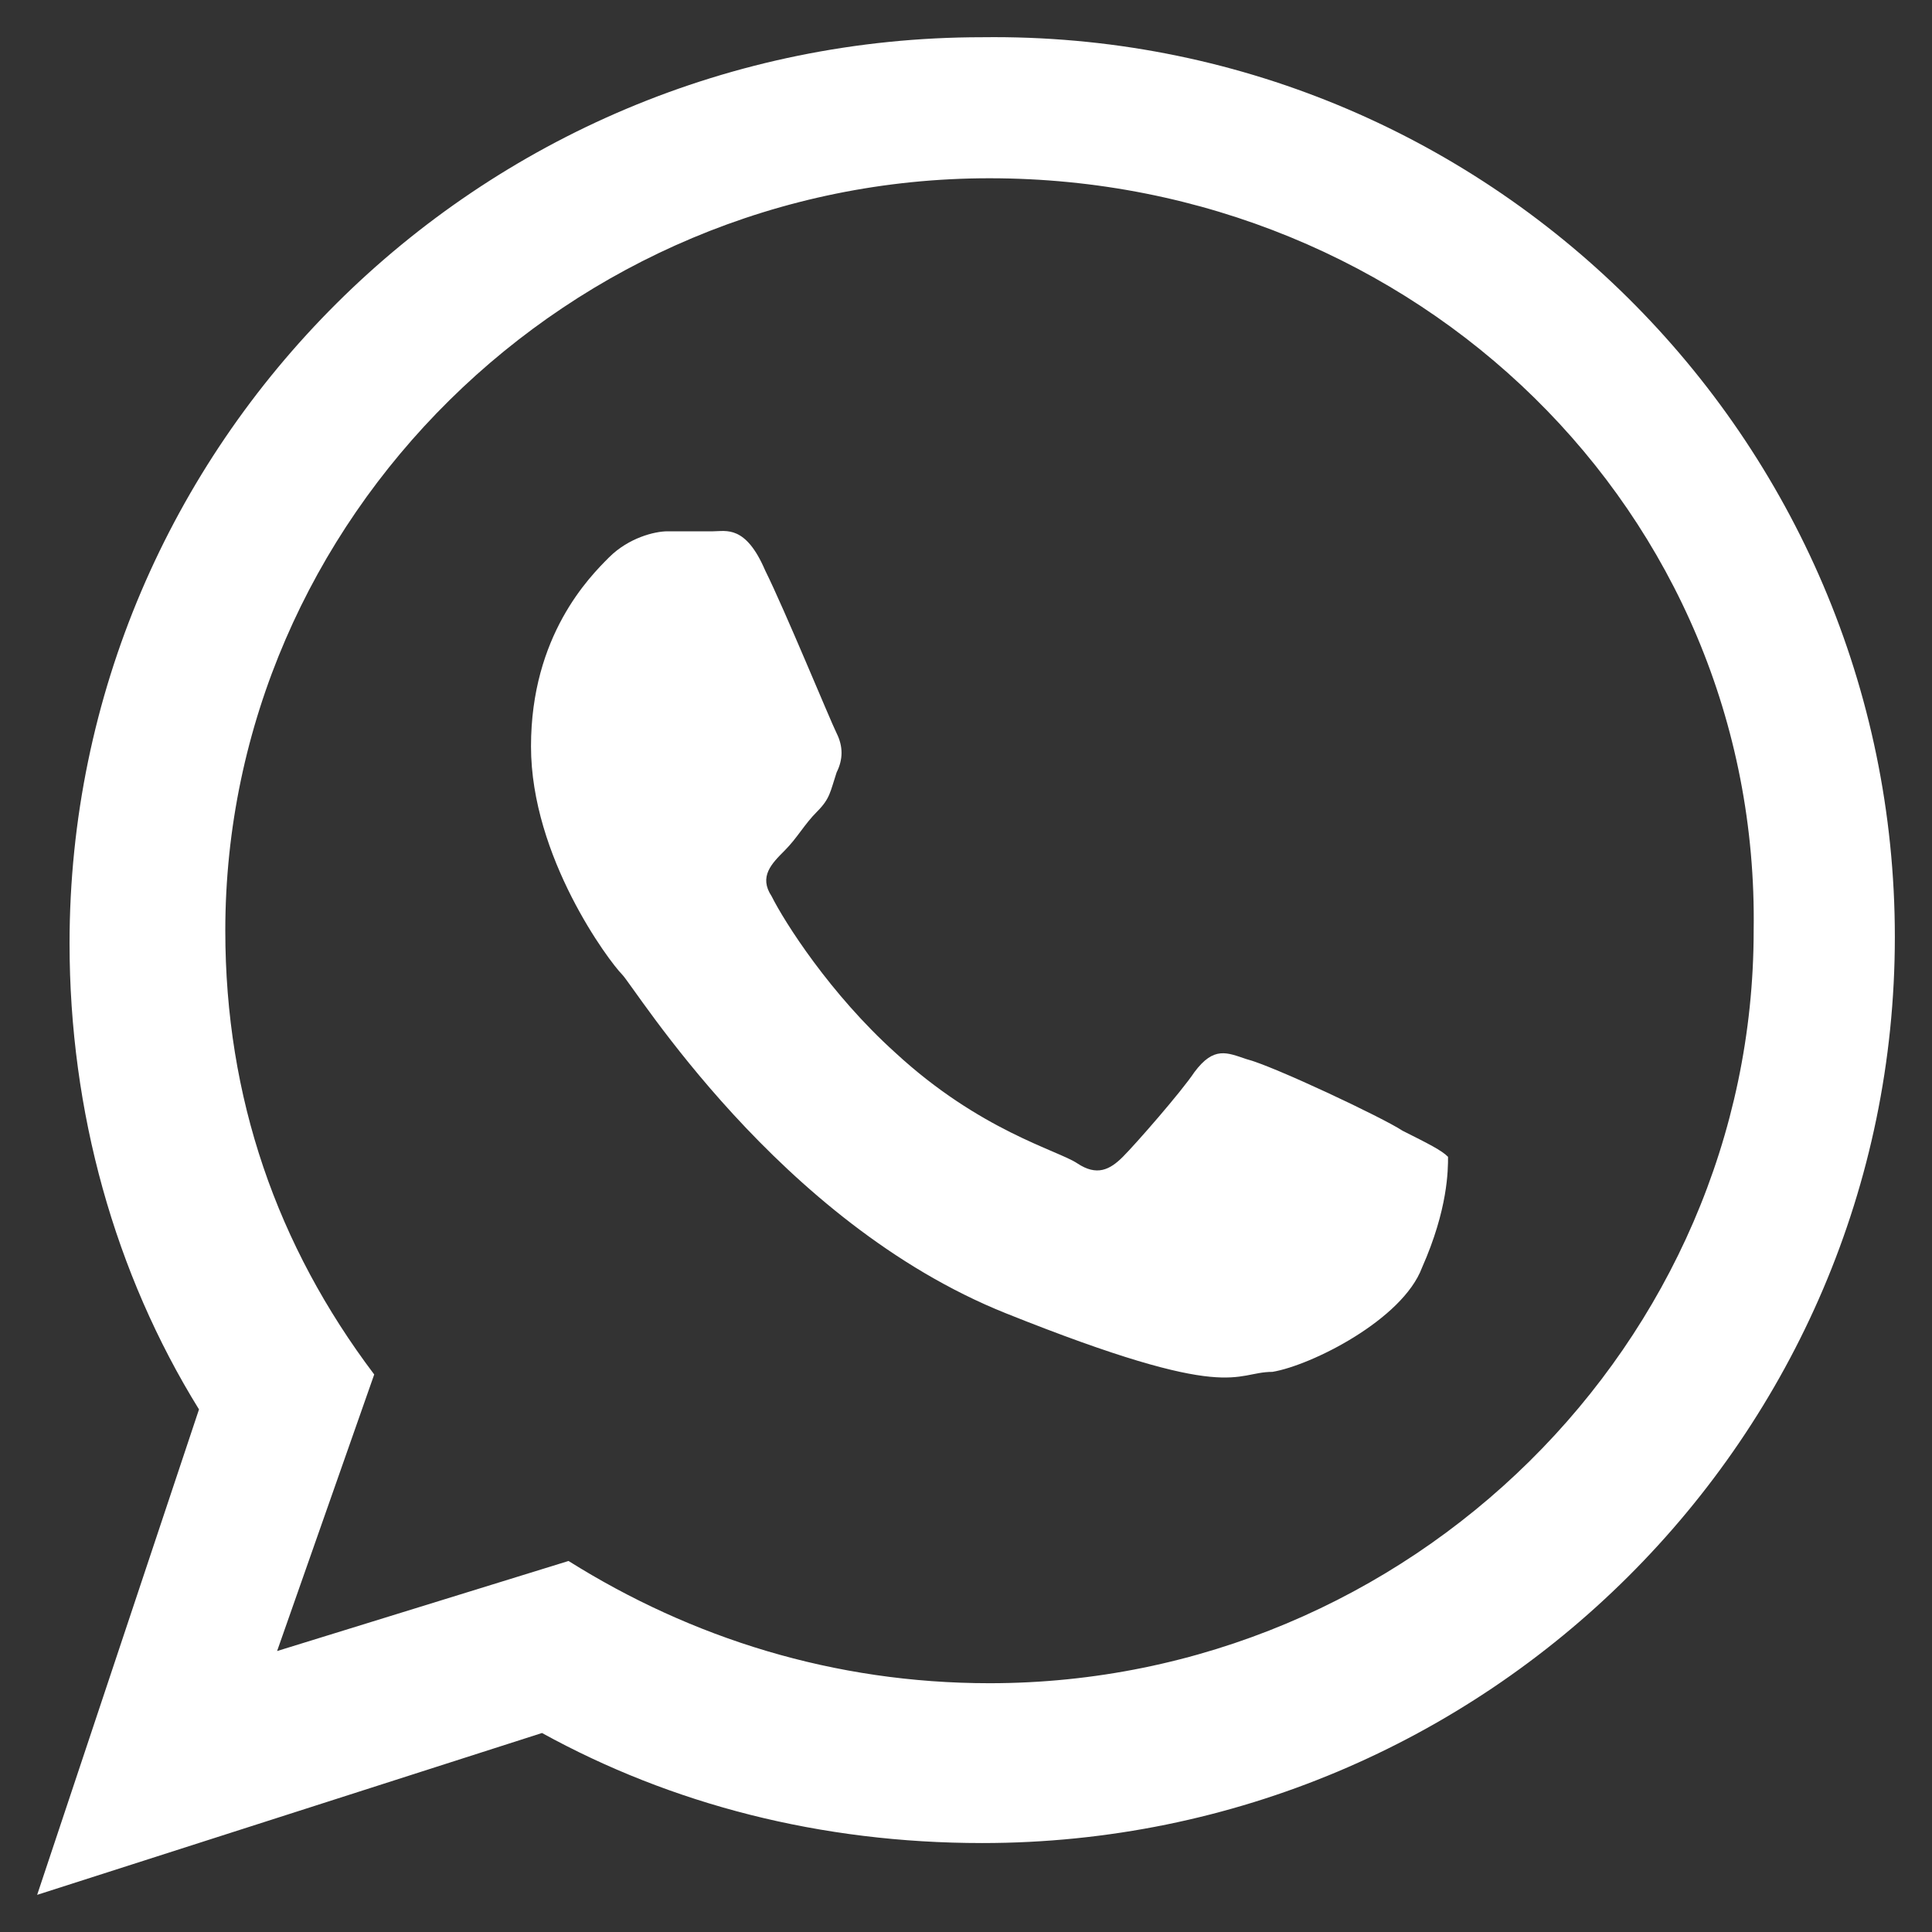 <?xml version="1.0" encoding="UTF-8"?>
<svg width="26px" height="26px" viewBox="0 0 26 26" version="1.1" xmlns="http://www.w3.org/2000/svg" xmlns:xlink="http://www.w3.org/1999/xlink">
    <rect x="0" y="0" width="26" height="26" fill="#333333" stroke="none"/>
    <title>icon-whatsapp</title>
    <g id="Page-1" stroke="none" stroke-width="1" fill="none" fill-rule="evenodd">
        <g id="Design_Gebr_van_Lankvelt" transform="translate(-1882, -352)" fill="#FFFFFF" fill-rule="nonzero">
            <g id="Icons" transform="translate(1870, 340)">
                <g id="icon-whatsapp" transform="translate(12.5, 12.5)">
                    <path d="M25,12.109 C25,18.816 19.512,24.303 12.718,24.303 C10.54,24.303 8.537,23.781 6.794,22.822 L0,25 L2.178,18.467 C1.045,16.638 0.436,14.46 0.436,12.196 C0.436,5.489 5.923,0.001 12.718,0.001 C19.512,-0.086 25,5.401 25,12.109 L25,12.109 Z M12.816,1.899 C7.151,1.899 2.532,6.486 2.532,12.025 C2.532,14.276 3.229,16.266 4.536,17.997 L3.229,21.719 L7.151,20.507 C8.807,21.546 10.724,22.152 12.816,22.152 C18.481,22.152 23.1,17.565 23.1,12.025 C23.187,6.399 18.568,1.899 12.816,1.899 L12.816,1.899 Z M18.987,15.068 C18.9,14.98 18.725,14.893 18.375,14.717 C18.112,14.542 16.624,13.84 16.274,13.753 C16.011,13.665 15.836,13.577 15.574,13.928 C15.399,14.191 14.786,14.893 14.611,15.068 C14.436,15.243 14.261,15.331 13.998,15.156 C13.736,14.98 12.685,14.717 11.547,13.665 C10.672,12.876 10.059,11.911 9.884,11.561 C9.709,11.297 9.884,11.122 10.059,10.947 C10.234,10.771 10.322,10.596 10.497,10.421 C10.672,10.245 10.672,10.157 10.759,9.894 C10.847,9.719 10.847,9.544 10.759,9.368 C10.672,9.193 10.059,7.702 9.797,7.176 C9.534,6.562 9.271,6.65 9.096,6.65 C8.921,6.65 8.746,6.65 8.484,6.65 C8.309,6.65 7.959,6.738 7.696,7.001 C7.433,7.264 6.646,8.053 6.646,9.544 C6.646,11.034 7.696,12.437 7.871,12.613 C8.046,12.788 9.972,15.945 13.035,17.173 C16.099,18.4 16.099,17.962 16.624,17.962 C17.149,17.874 18.375,17.26 18.637,16.559 C18.987,15.77 18.987,15.243 18.987,15.068 L18.987,15.068 Z"></path>
                </g>
            </g>
        </g>
    </g>
</svg>